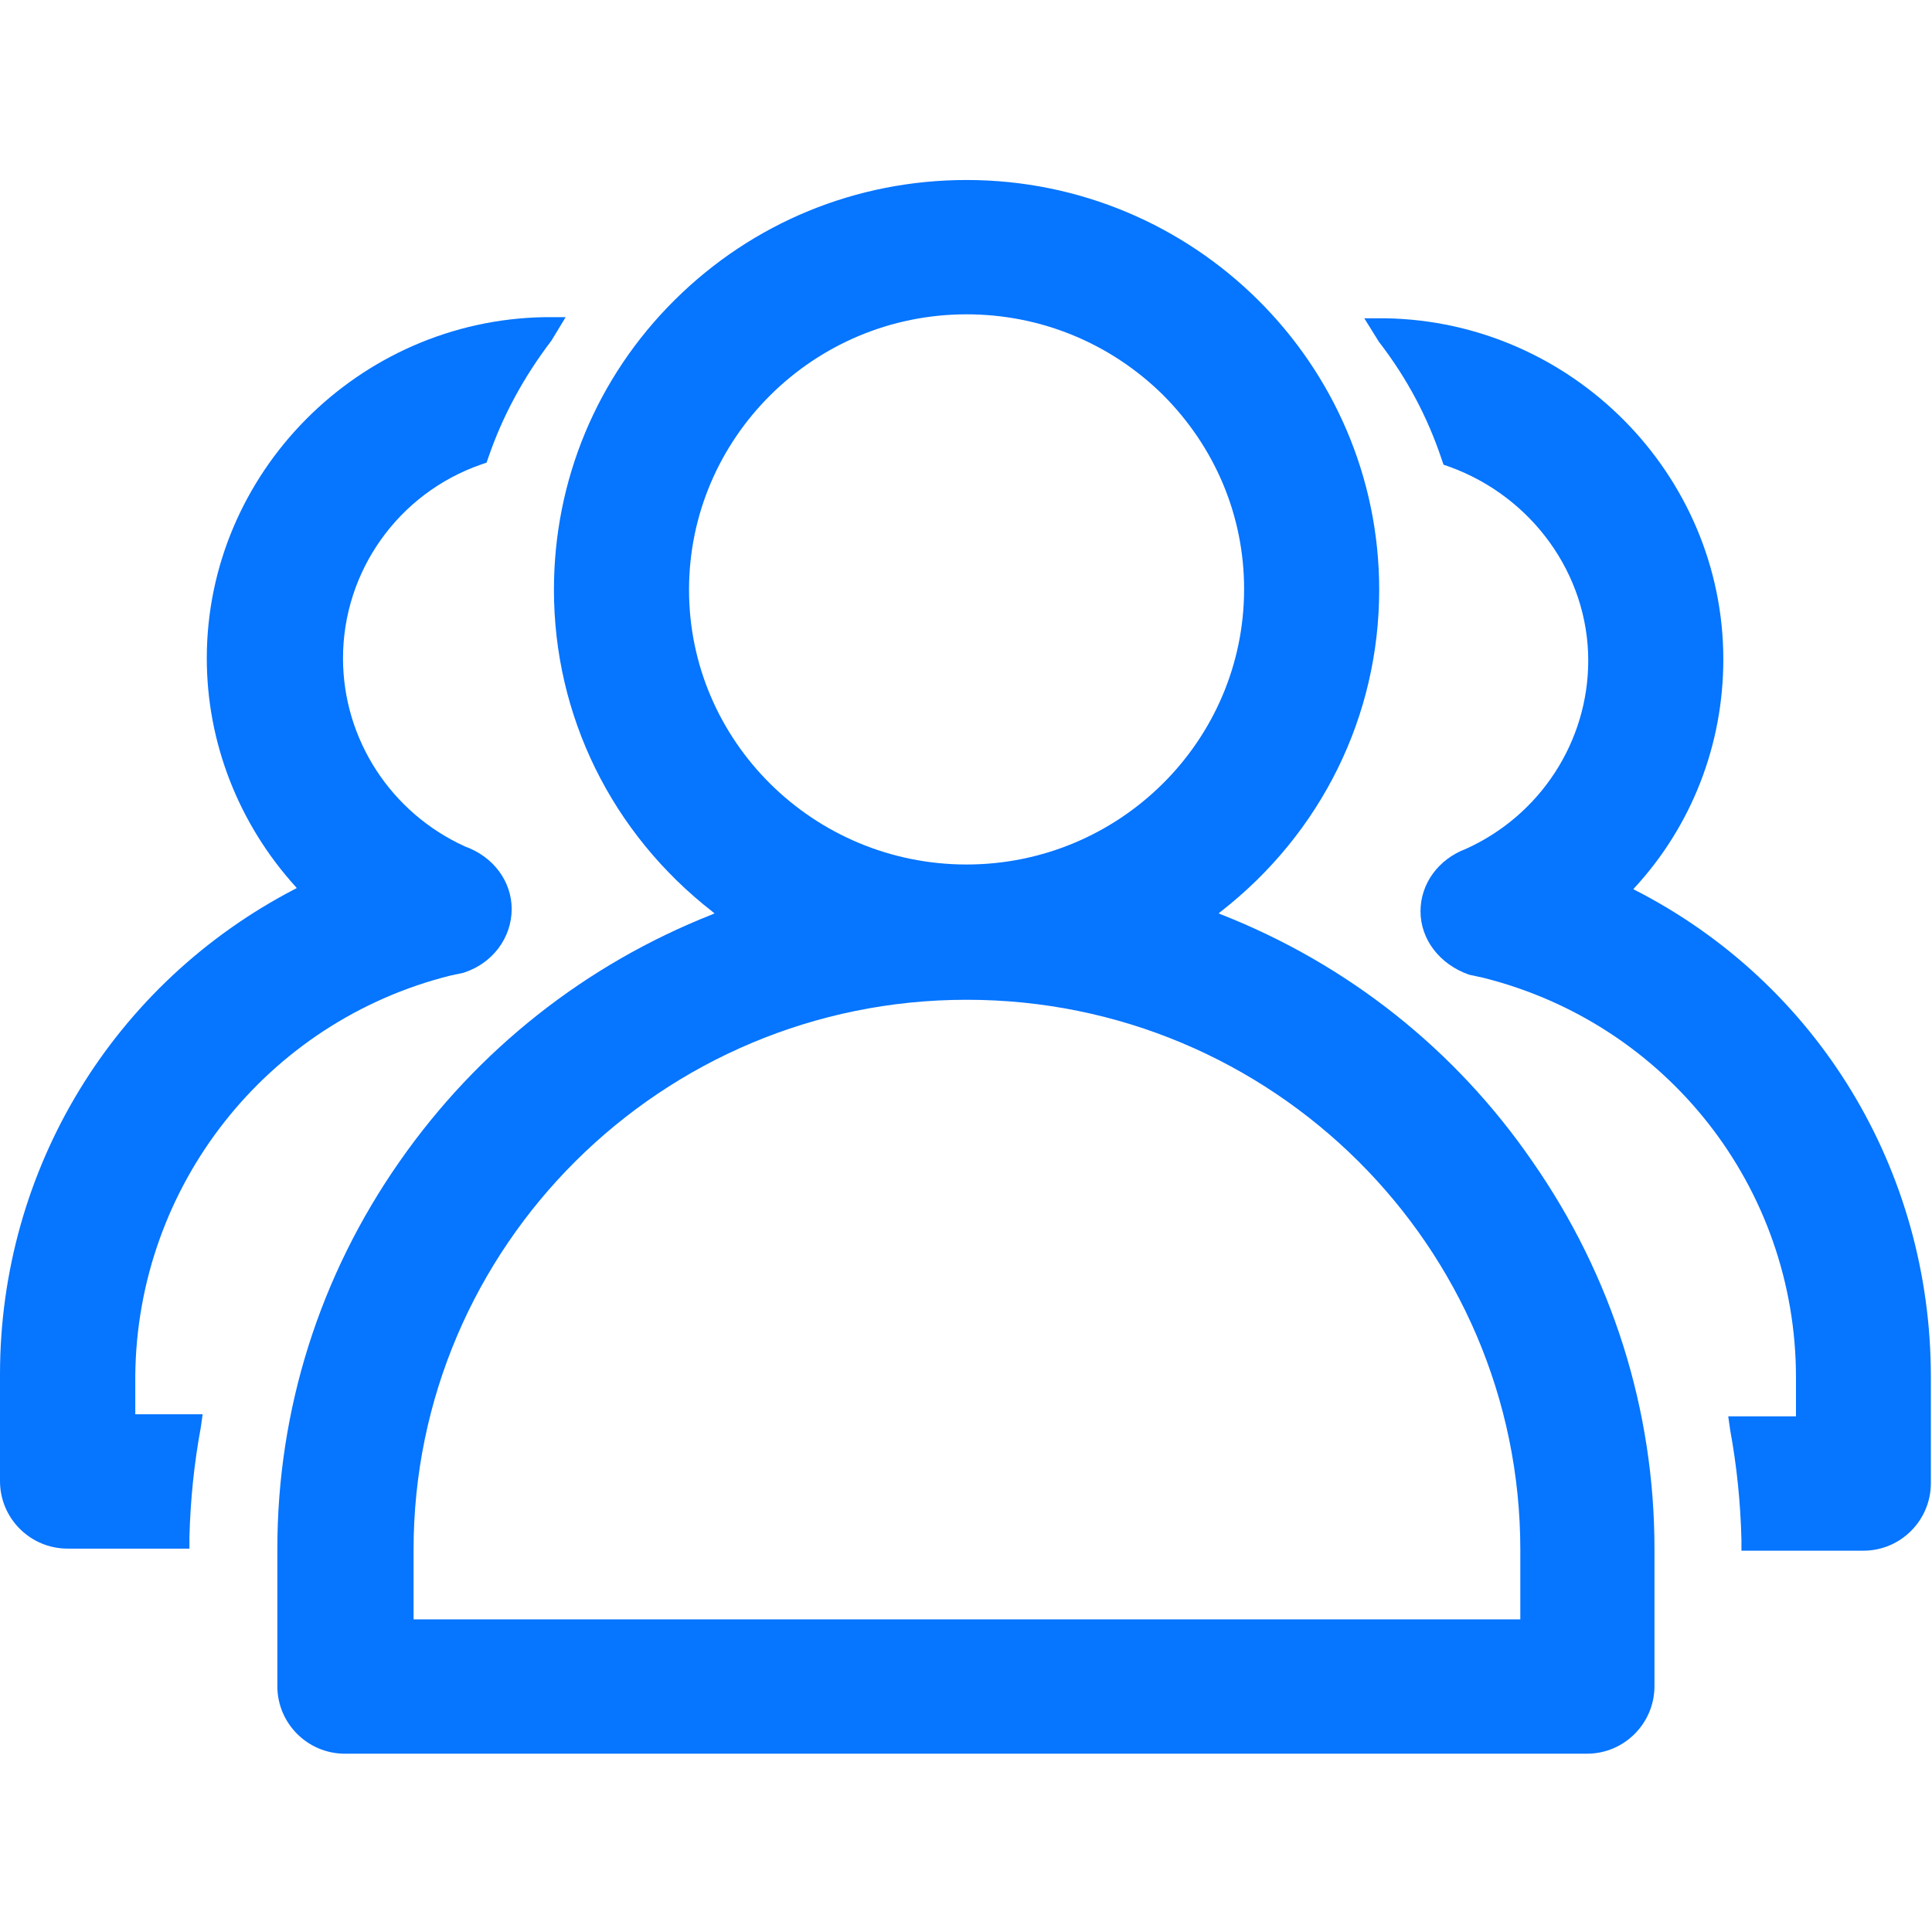 <?xml version="1.0" standalone="no"?><!DOCTYPE svg PUBLIC "-//W3C//DTD SVG 1.1//EN" "http://www.w3.org/Graphics/SVG/1.1/DTD/svg11.dtd"><svg t="1607583051701" class="icon" viewBox="0 0 1024 1024" version="1.1" xmlns="http://www.w3.org/2000/svg" p-id="3633" width="34" height="34" xmlns:xlink="http://www.w3.org/1999/xlink"><defs><style type="text/css"></style></defs><path d="M238.6 517.1l7-1.5 0.3-0.1c15.1-4.9 25.3-18.4 25.3-33.7 0-14.7-9.7-27.7-24.6-33.1-39.4-17.8-64.8-56.9-64.8-99.8 0-46.2 29.4-87.5 73.2-102.7l2.9-1 1-2.9c7.4-21.6 18.6-42.4 33.4-61.8l7.5-12.4h-10.9c-98.9 1.5-179.3 82.7-179.3 180.8 0 44.6 16.8 87.7 47.2 121.2l0.5 0.6-0.6 0.3C60.1 521 0 619.6 0 728.4V785c0 19.8 16.1 35.8 35.8 35.8h64.6v-6c0.5-19.7 2.5-39.2 6-58.1l1-7.1H71.7V729c1-100.4 69.6-187.5 166.9-211.9z" fill="#0675FF" p-id="3634"></path><path d="M647.3 484.7l-1.4-0.6 1.1-0.9c53.4-41.6 84-103.8 84-170.6 0-119.8-98.1-217.2-218.7-217.2-58.4 0-113.4 22.6-154.7 63.6-41.3 41-64 95.6-64 153.6 0 66.8 30.6 129 84 170.6l1.1 0.9-1.3 0.6c-66.9 26.4-124.2 71.6-165.6 130.9-42.4 60.6-64.8 131.6-64.8 205.3v72.8c0 19.8 16.1 35.8 35.8 35.8h658.3c19.8 0 35.8-16.1 35.8-35.8v-72.8c0-73.6-22.4-144.6-64.7-205.3-40.7-59.2-97.8-104.5-164.9-130.9z m158.5 336.7v36.9H219.2v-36.9c0-160.8 131.5-291.5 293.1-291.5 161.9-0.1 293.5 130.7 293.5 291.5zM365.2 312.6c0-80.5 66-146 147.1-146 39.1 0 76 15.1 104 42.6 27.8 27.8 43.1 64.3 43.1 103 0 80.5-66 146-147.1 146s-147.1-65.3-147.1-145.6z" fill="#0675FF" p-id="3635"></path><path d="M866.3 471.6l-0.6-0.3 0.5-0.6c30.5-33 47.2-76.1 47.2-121.2 0-98.2-80.4-179.3-179.3-180.8h-11l7.9 12.7 0.2 0.2c14.7 19.2 25.4 39.4 32.9 61.8l1 2.9 2.9 1c44.1 15.9 73.8 57.2 73.8 102.8 0 42.9-25.4 82-64.8 99.8-14.6 5.5-24.1 18.4-24.1 33.1 0 14.9 10.1 28.1 25.7 33.6l7.4 1.6c97.7 24.4 165.9 111.5 165.9 211.8v20.7H916l1 7v0.1c3.5 18.9 5.5 38.5 6 58.1v6h64.6c19.8 0 35.8-16.1 35.8-35.8V730c0.1-109.9-60.1-208.9-157.1-258.4z" fill="#0675FF" p-id="3636"></path></svg>